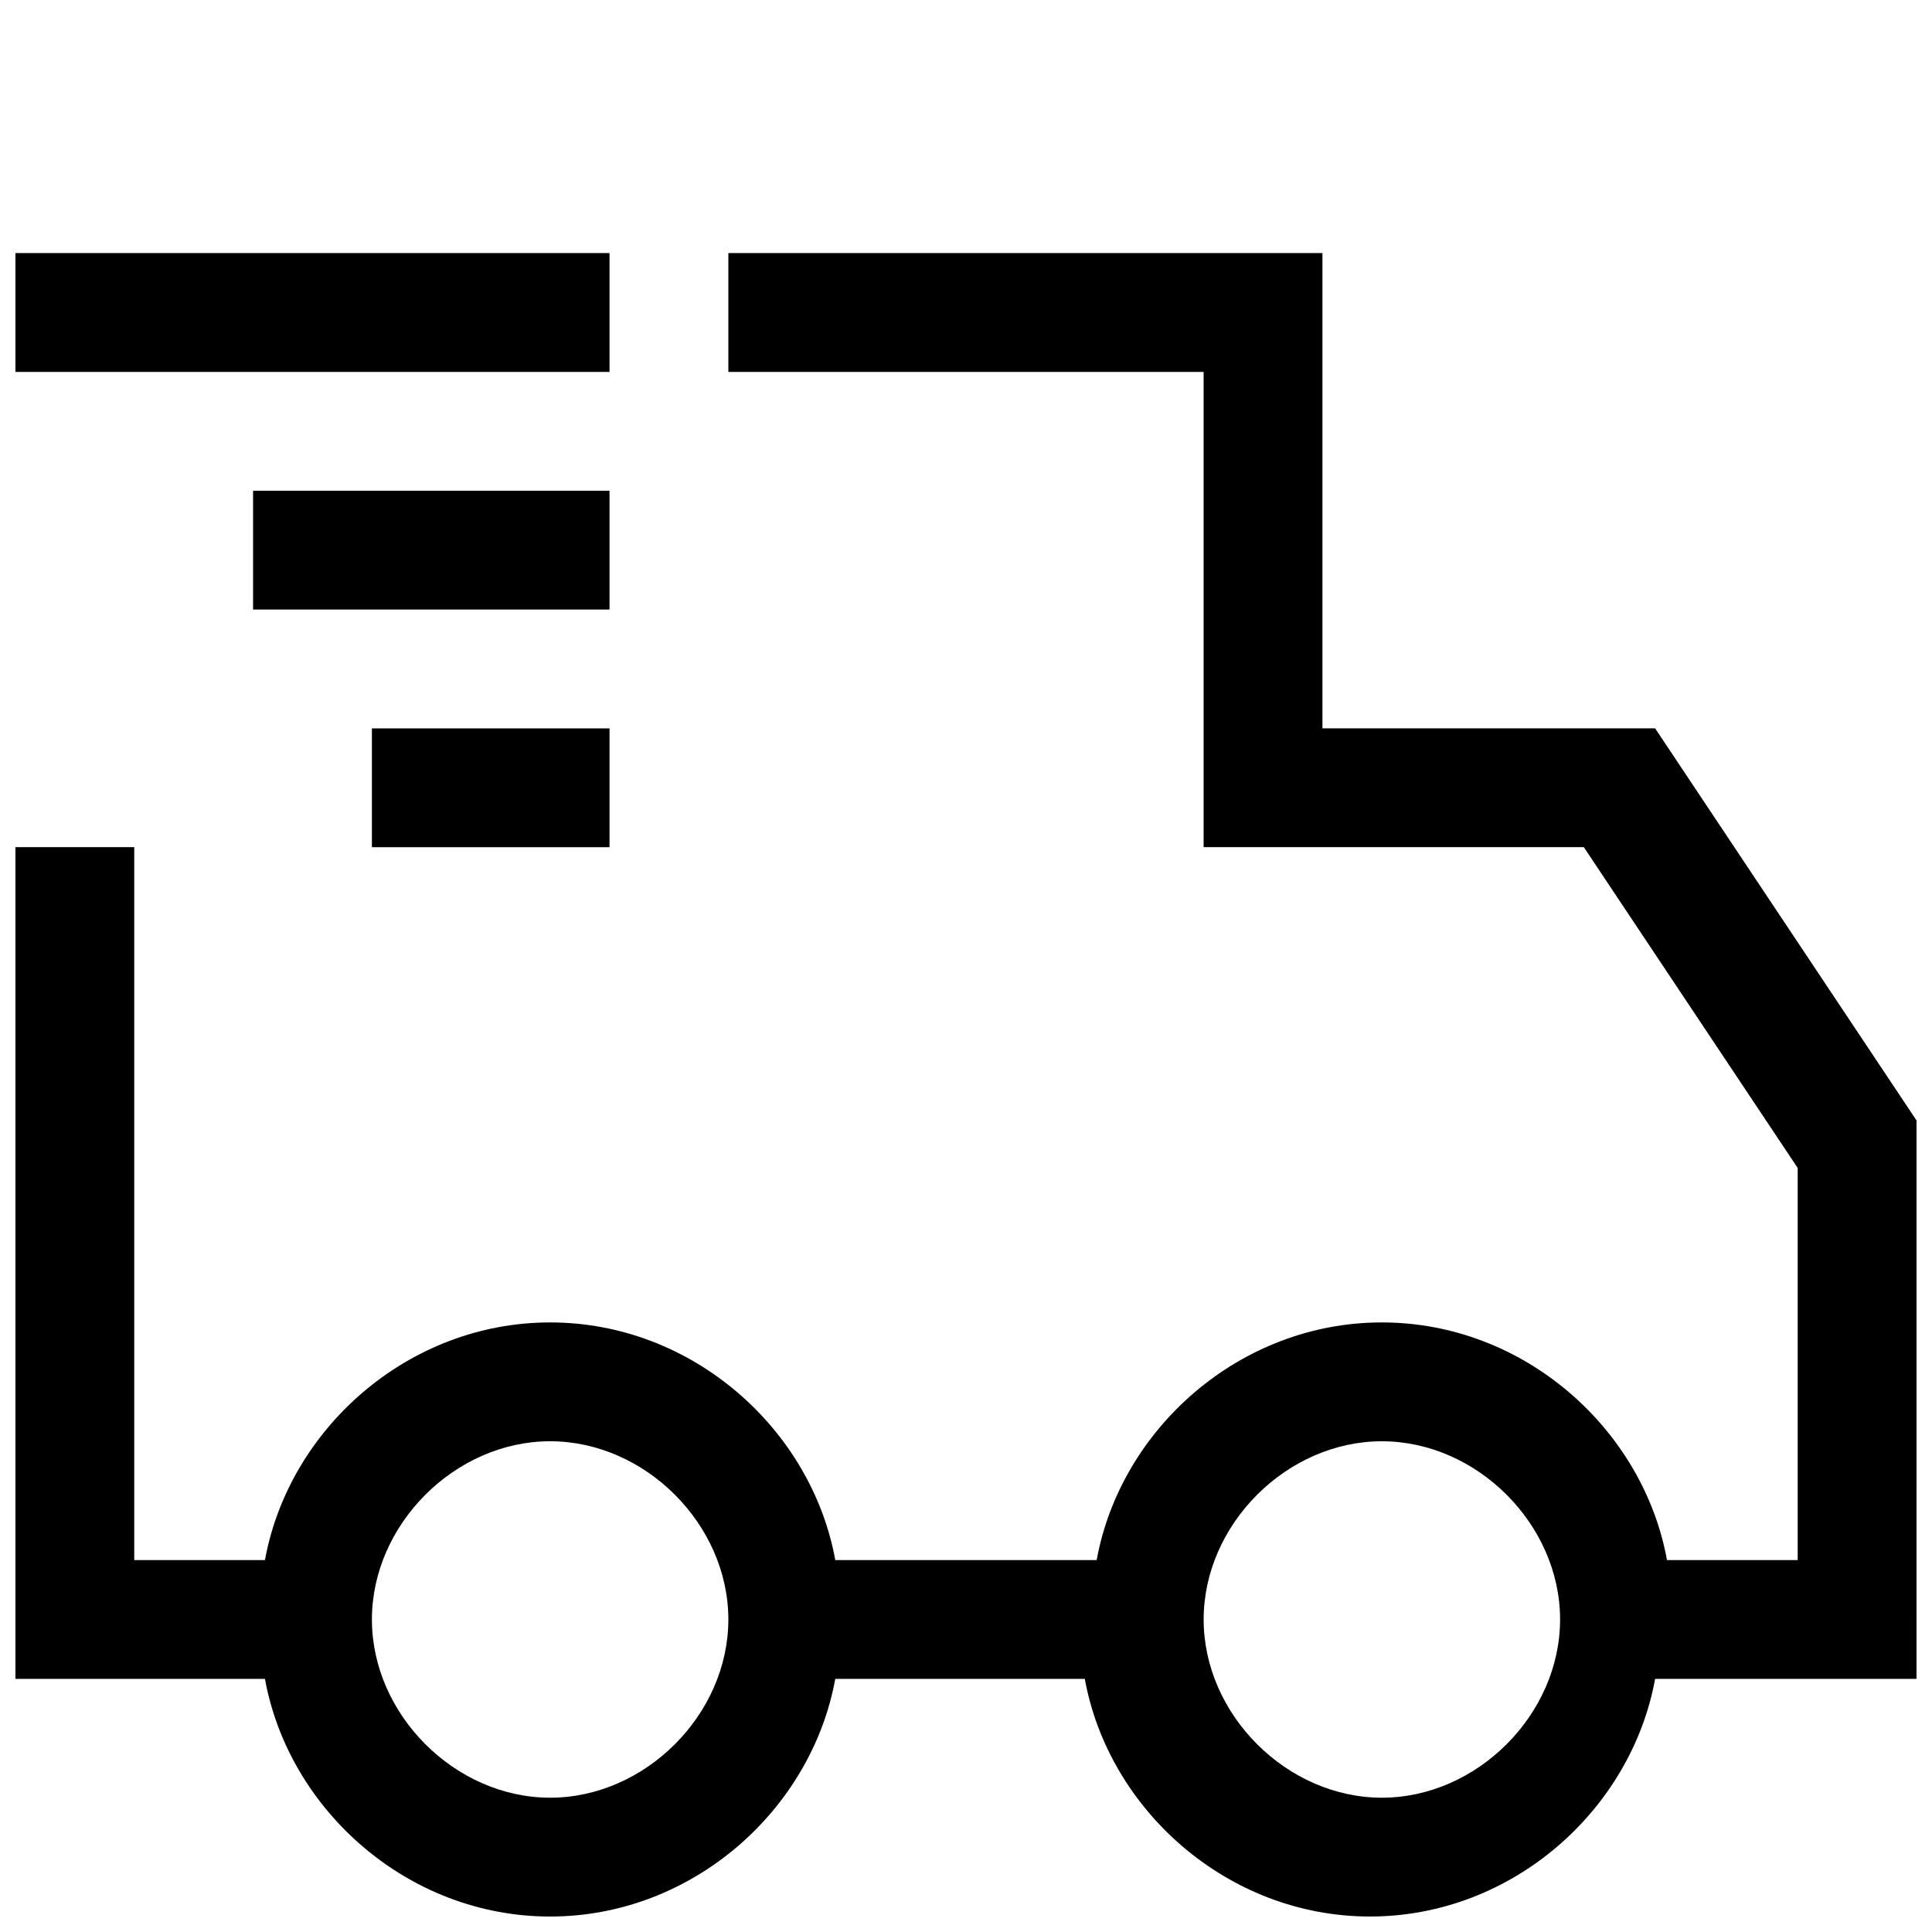 <?xml version="1.0" encoding="UTF-8"?>
<!-- The Best Svg Icon site in the world: iconSvg.co, Visit us! https://iconsvg.co -->
<svg width="800px" height="800px" version="1.1" viewBox="144 144 512 512" xmlns="http://www.w3.org/2000/svg">
 <defs>
  <clipPath id="b">
   <path d="m148.09 211h503.81v440.9h-503.81z"/>
  </clipPath>
  <clipPath id="a">
   <path d="m148.09 211h157.91v158h-157.91z"/>
  </clipPath>
 </defs>
 <g>
  <g clip-path="url(#b)">
   <path d="m651.9 440.93-69.273-103.91h-88.168v-125.95h-157.44v31.488h125.95v125.95h100.76l56.676 85.016v103.91h-34.637c-6.297-34.637-37.785-62.977-75.57-62.977-37.785 0-69.273 28.34-75.57 62.977h-69.273c-6.297-34.637-37.785-62.977-75.57-62.977-37.785 0-69.273 28.34-75.57 62.977h-34.641v-188.93h-31.488v220.42h66.125c6.297 34.637 37.785 62.977 75.57 62.977 37.785 0 69.273-28.34 75.57-62.977l66.129-0.004c6.297 34.637 37.785 62.977 75.57 62.977s69.273-28.34 75.57-62.977h69.273zm-362.11 179.48c-25.191 0-47.23-22.043-47.23-47.23 0-25.191 22.043-47.234 47.23-47.234 25.191 0 47.23 22.043 47.23 47.23 0.004 25.195-22.039 47.234-47.23 47.234zm220.42 0c-25.191 0-47.23-22.043-47.23-47.23 0-25.191 22.043-47.23 47.23-47.23 25.191 0 47.23 22.043 47.23 47.23 0 25.191-22.043 47.23-47.23 47.23z"/>
  </g>
  <g clip-path="url(#a)">
   <path d="m148.09 211.07h157.44v31.488h-157.44zm62.977 62.977h94.465v31.488h-94.465zm31.488 62.977h62.977v31.488h-62.977z"/>
  </g>
 </g>
</svg>